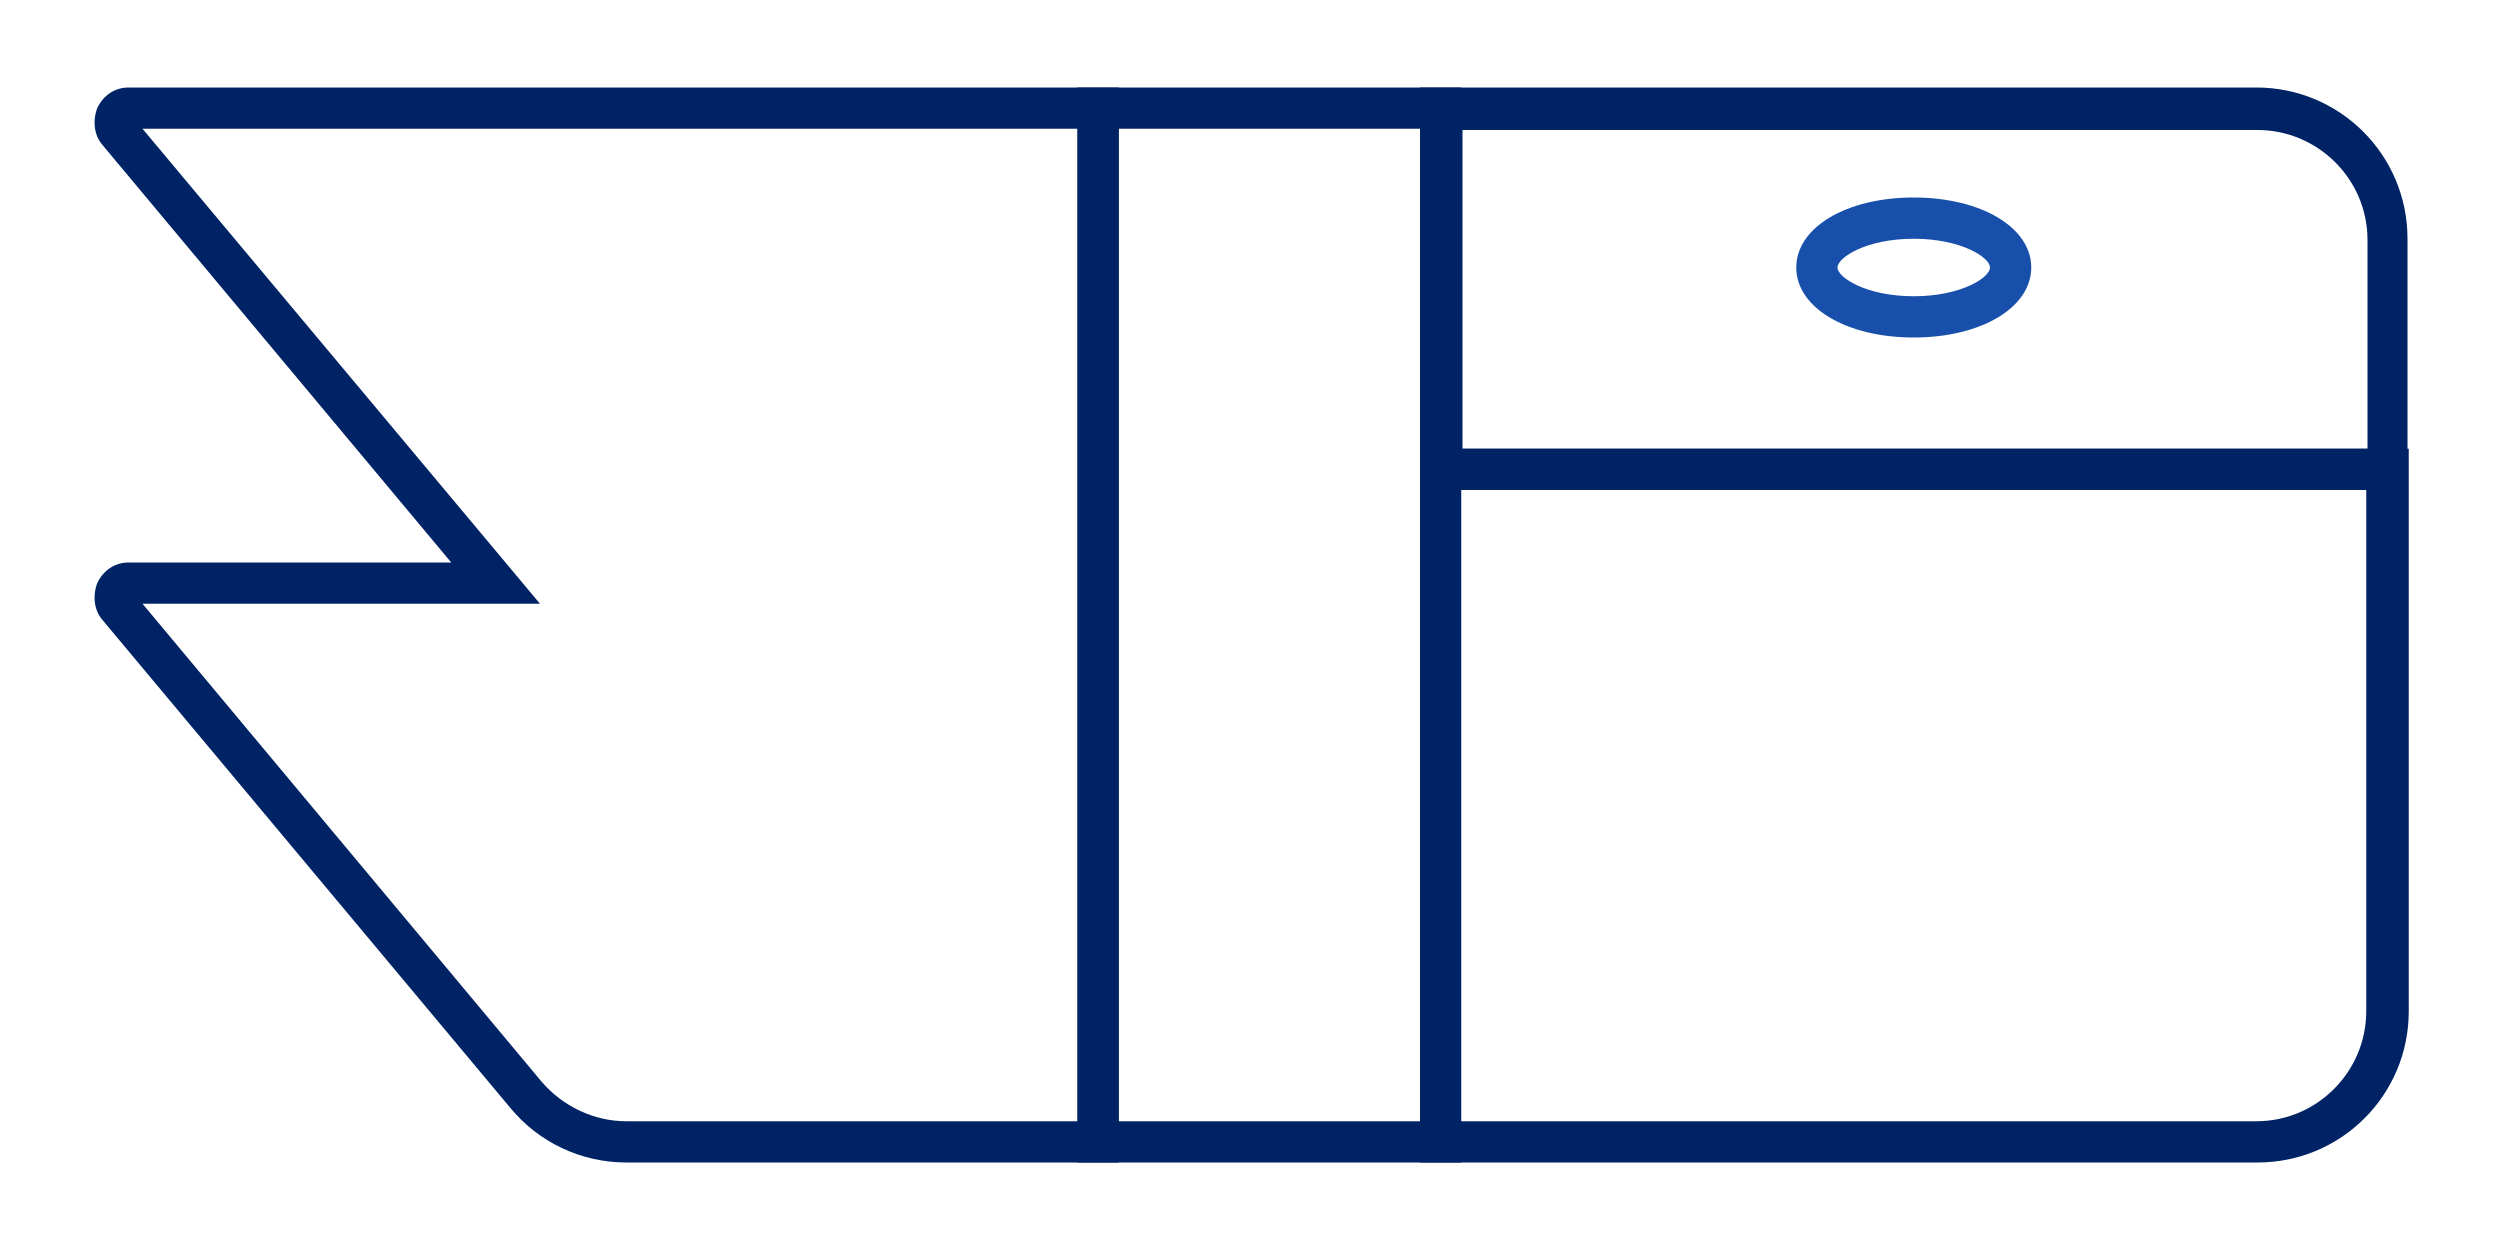 <?xml version="1.0" encoding="UTF-8"?>
<svg xmlns="http://www.w3.org/2000/svg" version="1.1" viewBox="0 0 200 100">
  <defs>
    <style>
      .cls-1 {
        fill: #002365;
      }

      .cls-2 {
        fill: #174faa;
      }

      .cls-3 {
        display: none;
      }
    </style>
  </defs>
  <!-- Generator: Adobe Illustrator 28.6.0, SVG Export Plug-In . SVG Version: 1.2.0 Build 709)  -->
  <g>
    <g id="Layer_1">
      <g>
        <g id="furnace" class="cls-3">
          <g>
            <g>
              <rect class="cls-2" x="52.4" y="-42.4" width="3.7" height="22.7"/>
              <rect class="cls-2" x="68.2" y="-42.4" width="3.7" height="22.7"/>
            </g>
            <path class="cls-2" d="M100,71.4c-13.4,0-14.7-8.6-14.7-8.9l3.6-.5-1.8.2,1.8-.3c0,.2,1,5.8,11.1,5.8s11.1-5.5,11.1-5.8l3.6.5c0,.4-1.3,8.9-14.7,8.9h0Z"/>
            <polygon class="cls-1" points="161.3 142.4 38.7 142.4 38.7 -21.5 161.3 -21.5 161.3 62.4 157.6 62.4 157.6 -17.9 42.4 -17.9 42.4 138.7 157.6 138.7 157.6 81 161.3 81 161.3 142.4"/>
            <path class="cls-1" d="M146.6,127.4H53.4V60.4h93.1v67h.1ZM57.1,123.7h85.8v-59.7H57.1v59.7Z"/>
            <path class="cls-1" d="M146.6,56.6H53.4V-10.4h93.1V56.6h.1ZM57.1,53h85.8V-6.7H57.1v59.7Z"/>
            <path class="cls-2" d="M107.2,16.8h-14.4c-4.2,0-7.6-3.4-7.6-7.6s3.4-7.6,7.6-7.6h14.4c4.2,0,7.6,3.4,7.6,7.6s-3.4,7.6-7.6,7.6ZM92.8,5.3c-2.2,0-3.9,1.8-3.9,3.9s1.8,3.9,3.9,3.9h14.4c2.2,0,3.9-1.8,3.9-3.9s-1.8-3.9-3.9-3.9h-14.4Z"/>
          </g>
        </g>
        <g id="mini-split" class="cls-3">
          <g>
            <path class="cls-1" d="M140,80.5h-35v-2.5h35c3.5,0,6.4-2.9,6.4-6.4V30.8c0-3.5-2.9-6.4-6.4-6.4H16.4c-3.5,0-6.4,2.9-6.4,6.4v40.8c0,3.5,2.9,6.4,6.4,6.4h32.4v2.5H16.4c-4.9,0-8.9-4-8.9-8.9V30.8c0-4.9,4-8.9,8.9-8.9h123.6c4.9,0,8.9,4,8.9,8.9v40.8c0,4.9-4,8.9-8.9,8.9Z"/>
            <polygon class="cls-1" points="128.6 79.2 126.2 79.2 126.2 64.7 30.3 64.7 30.3 79.2 27.8 79.2 27.8 62.2 128.6 62.2 128.6 79.2"/>
            <g>
              <rect class="cls-1" x="28.9" y="31.5" width="39.5" height="2.5"/>
              <rect class="cls-1" x="88" y="31.5" width="39.5" height="2.5"/>
              <rect class="cls-1" x="28.9" y="40.6" width="39.5" height="2.5"/>
              <rect class="cls-1" x="88" y="40.6" width="39.5" height="2.5"/>
            </g>
            <rect class="cls-1" x="135.3" y="63.4" width="2.5" height="5.3"/>
            <g>
              <g>
                <polygon class="cls-2" points="79.5 84.9 77 84.9 77 73.2 73 69.6 74.7 67.8 79.5 72.1 79.5 84.9"/>
                <rect class="cls-2" x="77.4" y="69.3" width="5.9" height="2.5" transform="translate(-26.6 72.1) rotate(-42.1)"/>
              </g>
              <g>
                <polygon class="cls-2" points="72.6 88.8 62.5 83 57.4 84.6 56.7 82.3 62.8 80.3 73.9 86.7 72.6 88.8"/>
                <rect class="cls-2" x="60.8" y="75.8" width="2.5" height="5.9" transform="translate(-15.1 14.8) rotate(-12.1)"/>
              </g>
              <g>
                <polygon class="cls-2" points="62.7 105.6 60.2 105.1 61.6 98.8 72.6 92.4 73.9 94.6 63.8 100.4 62.7 105.6"/>
                <rect class="cls-2" x="58.6" y="95.7" width="2.5" height="5.9" transform="translate(-52.4 125.3) rotate(-72.1)"/>
              </g>
              <g>
                <polygon class="cls-2" points="81.8 113.4 77 109.1 77 96.3 79.5 96.3 79.5 108 83.5 111.6 81.8 113.4"/>
                <rect class="cls-2" x="73.1" y="109.2" width="5.9" height="2.5" transform="translate(-54.4 79.5) rotate(-42.1)"/>
              </g>
              <g>
                <polygon class="cls-2" points="93.6 100.9 82.6 94.6 83.8 92.4 93.9 98.2 99 96.6 99.8 98.9 93.6 100.9"/>
                <rect class="cls-2" x="93.2" y="99.4" width="2.5" height="5.9" transform="translate(-19.4 22.1) rotate(-12.1)"/>
              </g>
              <g>
                <polygon class="cls-2" points="83.8 88.8 82.6 86.7 92.6 80.8 93.8 75.6 96.2 76.1 94.9 82.4 83.8 88.8"/>
                <rect class="cls-2" x="95.3" y="79.6" width="2.5" height="5.9" transform="translate(-11.7 149) rotate(-72.1)"/>
              </g>
            </g>
            <path class="cls-1" d="M183.6,63.3h-34.7v-2.5h34.7c3.5,0,6.4-2.9,6.4-6.4V-4.4c0-3.5-2.9-6.4-6.4-6.4h-66.9c-3.5,0-6.4,2.9-6.4,6.4v27.6h-2.5V-4.4c0-4.9,4-8.9,8.9-8.9h66.9c4.9,0,8.9,4,8.9,8.9v58.8c0,4.9-4,8.9-8.9,8.9Z"/>
            <g>
              <path class="cls-1" d="M159,49.5c-3.7,0-7.3-.8-10.6-2.4l1.1-2.2c3,1.5,6.2,2.2,9.5,2.2,12.1,0,21.9-9.8,21.9-21.9s-9.8-21.9-21.9-21.9-20.8,8.8-21.8,20l-2.5-.2c1.1-12.5,11.8-22.2,24.3-22.2s24.4,10.9,24.4,24.4-10.9,24.4-24.4,24.4v-.2Z"/>
              <g>
                <rect class="cls-1" x="157.7" y="2" width="2.5" height="17.8"/>
                <rect class="cls-1" x="157.7" y="30.5" width="2.5" height="17.8"/>
              </g>
              <g>
                <rect class="cls-1" x="164.3" y="23.9" width="17.8" height="2.5"/>
                <rect class="cls-1" x="145.2" y="23.9" width="8.4" height="2.5"/>
              </g>
              <g>
                <rect class="cls-1" x="167.8" y="26.3" width="2.5" height="17.8" transform="translate(24.6 129.9) rotate(-45)"/>
                <rect class="cls-1" x="147.6" y="6.1" width="2.5" height="17.8" transform="translate(33 109.6) rotate(-45)"/>
              </g>
              <g>
                <rect class="cls-1" x="146.1" y="31.4" width="10.6" height="2.5" transform="translate(21.2 116.6) rotate(-45)"/>
                <rect class="cls-1" x="160.1" y="13.8" width="17.8" height="2.5" transform="translate(38.8 123.9) rotate(-45)"/>
              </g>
            </g>
            <g>
              <rect class="cls-2" x="117.4" y="-1" width="11.8" height="2.5"/>
              <rect class="cls-2" x="117.4" y="7.1" width="11.8" height="2.5"/>
            </g>
          </g>
        </g>
        <g id="thermostat" class="cls-3">
          <g>
            <path class="cls-1" d="M182.7,118.1H17.3c-5.4,0-9.8-4.4-9.8-9.8V-8.3c0-5.4,4.4-9.8,9.8-9.8h165.4c5.4,0,9.8,4.4,9.8,9.8v116.7c0,5.4-4.4,9.8-9.8,9.8h0ZM17.3-15c-3.7,0-6.7,3-6.7,6.7v116.7c0,3.7,3,6.7,6.7,6.7h165.4c3.7,0,6.7-3,6.7-6.7V-8.3c0-3.7-3-6.7-6.7-6.7H17.3Z"/>
            <path class="cls-1" d="M140.5,78.1H24.8V4.6h115.7v73.5ZM27.9,75h109.5V7.7H27.9v67.2h0Z"/>
            <path class="cls-1" d="M175.5,30.4h-18.9c-1.8,0-3.5-1-4.4-2.5-.9-1.6-.9-3.5,0-5.1l9.5-16.4c.9-1.6,2.6-2.5,4.4-2.5h0c1.8,0,3.5,1,4.4,2.5l9.5,16.4c.9,1.6.9,3.5,0,5.1s-2.6,2.5-4.4,2.5h-.1ZM166,7c-.3,0-1.2,0-1.7,1l-9.5,16.4c-.5.9-.2,1.7,0,2s.7,1,1.7,1h18.9c1,0,1.5-.7,1.7-1s.5-1.1,0-2l-9.5-16.4c-.5-.9-1.4-1-1.7-1h.1Z"/>
            <path class="cls-1" d="M166,99.6c-1.8,0-3.5-1-4.4-2.5l-9.5-16.4c-.9-1.6-.9-3.5,0-5.1s2.6-2.5,4.4-2.5h18.9c1.8,0,3.5,1,4.4,2.5.9,1.6.9,3.5,0,5.1l-9.5,16.4c-.9,1.6-2.6,2.5-4.4,2.5h.1ZM164.3,95.5c.5.9,1.4,1,1.7,1s1.2,0,1.7-1l9.5-16.4c.5-.9.2-1.7,0-2s-.7-1-1.7-1h-18.9c-1,0-1.5.7-1.7,1s-.5,1.1,0,2l9.5,16.4h-.1Z"/>
            <path class="cls-2" d="M46.7,105.4h-10.4c-5.2,0-9.3-4.2-9.3-9.3s4.2-9.3,9.3-9.3h11.7c4.4,0,8.1,4.2,8.1,9.3s-4.2,9.3-9.3,9.3h-.1ZM36.3,89.8c-3.4,0-6.2,2.8-6.2,6.2s2.8,6.2,6.2,6.2h10.4c3.4,0,6.2-2.8,6.2-6.2s-2.2-6.2-4.9-6.2c0,0-11.7,0-11.7,0Z"/>
            <path class="cls-2" d="M87.9,105.4h-10.4c-5.2,0-9.3-4.2-9.3-9.3s4.2-9.3,9.3-9.3h10.4c5.2,0,9.3,4.2,9.3,9.3s-4.2,9.3-9.3,9.3ZM77.5,89.8c-3.4,0-6.2,2.8-6.2,6.2s2.8,6.2,6.2,6.2h10.4c3.4,0,6.2-2.8,6.2-6.2s-2.8-6.2-6.2-6.2h-10.4Z"/>
            <path class="cls-2" d="M129,105.4h-10.4c-5.2,0-9.3-4.2-9.3-9.3s4.2-9.3,9.3-9.3h10.4c5.2,0,9.3,4.2,9.3,9.3s-4.2,9.3-9.3,9.3ZM118.6,89.8c-3.4,0-6.2,2.8-6.2,6.2s2.8,6.2,6.2,6.2h10.4c3.4,0,6.2-2.8,6.2-6.2s-2.8-6.2-6.2-6.2h-10.4Z"/>
            <path class="cls-2" d="M71.2,66.2h-22.6V19.8h21v3.1h-17.9v18.5h19.5v24.8ZM51.8,63.1h16.4v-18.5h-16.4s0,18.5,0,18.5Z"/>
            <path class="cls-2" d="M176.1,63.2h-20.4c-2.4,0-4.3-1.9-4.3-4.3v-14.4c0-2.4,1.9-4.3,4.3-4.3h20.4c2.4,0,4.3,1.9,4.3,4.3v14.4c0,2.4-1.9,4.3-4.3,4.3ZM155.7,43.4c-.6,0-1.2.5-1.2,1.2v14.4c0,.6.5,1.2,1.2,1.2h20.4c.6,0,1.2-.5,1.2-1.2v-14.4c0-.6-.5-1.2-1.2-1.2h-20.4Z"/>
            <path class="cls-2" d="M107,66.2h-22.6V19.8h22.6v46.4ZM87.5,63.1h16.4V22.9h-16.4v40.2Z"/>
          </g>
        </g>
        <g id="mobile" class="cls-3">
          <g>
            <rect class="cls-1" x="36.8" y="77.5" width="22.2" height="3.1"/>
            <polygon class="cls-2" points="38.4 88.5 17.4 88.5 17.4 79 20.5 79 20.5 85.4 35.2 85.4 35.2 79 38.4 79 38.4 88.5"/>
            <path class="cls-1" d="M184.2,80.6h-6.3v-3.1h6.3c2.9,0,5.2-2.3,5.2-5.2V26.1c0-1.2-.4-2.3-1.1-3.2l-11.9-15.1c-1-1.3-2.5-2-4.1-2h-49l-19.3-10.6c-2.5-1.4-5.6-1.4-8.1,0l-19.3,10.6H25.5c-1.8,0-3.4.9-4.4,2.4l-9.7,15.5c-.5.8-.8,1.8-.8,2.8v45.8c0,2.9,2.3,5.2,5.2,5.2h3.1v3.1h-3.1c-4.6,0-8.3-3.7-8.3-8.3V26.5c0-1.6.4-3.1,1.3-4.4l9.7-15.5c1.5-2.4,4.1-3.9,7-3.9h50.3l18.6-10.2c3.5-1.9,7.6-1.9,11.1,0l18.6,10.2h48.2c2.6,0,4.9,1.2,6.5,3.2l11.9,15.1c1.1,1.5,1.8,3.3,1.8,5.1v46.2c0,4.6-3.7,8.3-8.3,8.3h0Z"/>
            <polygon class="cls-2" points="179.5 88.5 158.5 88.5 158.5 79 161.6 79 161.6 85.4 176.4 85.4 176.4 79 179.5 79 179.5 88.5"/>
            <polygon class="cls-2" points="144.2 88.5 123.2 88.5 123.2 79 126.3 79 126.3 85.4 141 85.4 141 79 144.2 79 144.2 88.5"/>
            <path class="cls-1" d="M124.7,80.6h-12.6v-40.2h-24.3v40.2h-9.4l-2.2-2.2c.6-.6,1.4-.9,2.2-.9h6.3v-37.1c0-1.7,1.4-3.1,3.1-3.1h24.4c1.7,0,3.1,1.4,3.1,3.1v37.1h9.5v3.1h-.1Z"/>
            <path class="cls-2" d="M78.5,88.5h-21v-9.4h3.1v6.3h14.8v-4.7c0-.8.3-1.6.9-2.2l2.2,2.2v7.9h0Z"/>
            <path class="cls-2" d="M58.6,65.8h-19.1v-27.1h19.1v27.1ZM42.6,62.7h12.9v-20.9h-12.9v20.9Z"/>
            <path class="cls-2" d="M161.5,65.8h-19.1v-27.1h19.1v27.1ZM145.5,62.7h12.9v-20.9h-12.9v20.9Z"/>
            <rect class="cls-1" x="18.9" y="77.5" width="162.1" height="3.1"/>
            <rect class="cls-1" x="15.8" y="77.5" width="3.1" height="3.1"/>
            <path class="cls-2" d="M116.9,94.5h-34.1v-10.1h34.1v10.1ZM85.9,91.4h27.9v-3.9h-27.9v3.9Z"/>
            <path class="cls-2" d="M116.9,109.4h-34.1v-10.1h34.1v10.1ZM85.9,106.2h27.9v-3.9h-27.9v3.9Z"/>
            <path class="cls-2" d="M104.2,64.2c-2.4,0-4.3-1.9-4.3-4.3s1.9-4.3,4.3-4.3,4.3,1.9,4.3,4.3-1.9,4.3-4.3,4.3ZM104.2,58.6c-.7,0-1.2.5-1.2,1.2s.5,1.2,1.2,1.2,1.2-.5,1.2-1.2-.5-1.2-1.2-1.2Z"/>
            <rect class="cls-2" x="41" y="48.3" width="16" height="3.1"/>
            <rect class="cls-2" x="143.9" y="48.3" width="16" height="3.1"/>
            <path class="cls-1" d="M190.9,25.7h-70.2l-16.9-9.4c-2.4-1.3-5.3-1.3-7.7,0l-16.8,9.4H9.1v-3.1h69.5l16.1-9c3.3-1.9,7.3-1.9,10.7,0l16.2,9h69.4v3.1h-.1Z"/>
          </g>
        </g>
        <g id="commercial">
          <g>
            <path class="cls-1" d="M180.5,93h-66.9v-57.1h79.1v45c0,6.7-5.4,12.1-12.1,12.1h0ZM116.9,89.7h63.6c4.9,0,8.8-4,8.8-8.8v-41.7h-72.5v50.5h0Z"/>
            <path class="cls-1" d="M192.7,39.2h-79.1V7h66.9c6.7,0,12.1,5.4,12.1,12.1v20h0ZM116.9,35.9h72.5v-16.7c0-4.9-4-8.8-8.8-8.8h-63.6v25.6h0Z"/>
            <path class="cls-1" d="M116.9,93h-30.7V7h30.7s0,86,0,86ZM89.5,89.7h24.1V10.3h-24.1v79.4Z"/>
            <path class="cls-1" d="M89.5,93h-39.4c-3.6,0-7-1.6-9.3-4.4L8.2,49.6c-.7-.8-.8-2-.4-3,.5-1,1.4-1.6,2.5-1.6h25.8L8.2,11.6c-.7-.8-.8-2-.4-3,.5-1,1.4-1.6,2.5-1.6h79.2v86ZM11.4,48.3l31.9,38.2c1.7,2,4.2,3.2,6.8,3.2h36.1V10.3H11.4l31.8,38H11.4Z"/>
            <path class="cls-2" d="M153.1,27c-5.4,0-9.4-2.4-9.4-5.6s4-5.6,9.4-5.6,9.4,2.4,9.4,5.6-4,5.6-9.4,5.6ZM153.1,19.1c-3.8,0-6.1,1.5-6.1,2.3s2.3,2.3,6.1,2.3,6.1-1.5,6.1-2.3-2.3-2.3-6.1-2.3Z"/>
          </g>
        </g>
        <g id="lower-bills" class="cls-3">
          <g>
            <path class="cls-2" d="M132.1,142.4c-.5,0-1.1-.2-1.5-.6l-41.7-39.3c-.9-.8-.9-2.2,0-3,.8-.9,2.2-.9,3,0l40.2,37.9,48.1-48.1h-26c-1.2,0-2.1-1-2.1-2.1V-.6h-42.5v27.4c0,1.2-1,2.1-2.1,2.1s-2.1-1-2.1-2.1V-2.8c0-1.2,1-2.1,2.1-2.1h46.8c1.2,0,2.1,1,2.1,2.1v87.7h29.1c.9,0,1.6.5,2,1.3.3.8.1,1.7-.5,2.3l-53.2,53.2c-.4.4-1,.6-1.5.6h-.2Z"/>
            <path class="cls-2" d="M107.3,89.7h-8.3c-1.2,0-2.1-1-2.1-2.1s1-2.1,2.1-2.1h6.2v-13.2c0-1.2,1-2.1,2.1-2.1s2.1,1,2.1,2.1v15.3c0,1.2-1,2.1-2.1,2.1Z"/>
            <path class="cls-1" d="M55,142.4c-.3,0-.5,0-.8-.1-.9-.3-1.5-1.3-1.4-2.3l9.6-74.8H14.6c-.7,0-1.3-.3-1.7-.9s-.5-1.3-.3-1.9L45-40.9c.3-.9,1.1-1.5,2-1.5h59.5c.7,0,1.4.3,1.8.9.4.6.5,1.3.2,2l-28,72.6h44.5c.8,0,1.5.4,1.9,1.1s.3,1.5,0,2.2l-70.1,105c-.4.6-1.1,1-1.8,1h0ZM17.6,60.9h47.3c.6,0,1.2.3,1.6.7.4.5.6,1.1.5,1.7l-8.8,68.2,62.8-94.1h-43.6c-.7,0-1.4-.3-1.8-.9s-.5-1.3-.2-2l28-72.6h-54.8S17.6,60.9,17.6,60.9Z"/>
          </g>
        </g>
        <g id="air_quality" class="cls-3">
          <g>
            <g>
              <path class="cls-2" d="M125.9-6.8c-1.2,0-2.2-1-2.2-2.2v-6.5h-50v6.5c0,1.2-1,2.2-2.2,2.2s-2.2-1-2.2-2.2v-8.7c0-1.2,1-2.2,2.2-2.2h54.4c1.2,0,2.2,1,2.2,2.2v8.7c0,1.2-1,2.2-2.2,2.2Z"/>
              <path class="cls-1" d="M132.9-6.8h-19.4c-1.2,0-2.2-1-2.2-2.2s1-2.2,2.2-2.2h19.4c1.1,0,2-.9,2-2v-22.6c0-1.1-.9-2-2-2h-68.4c-1.1,0-2,.9-2,2V-13.2c0,1.1.9,2,2,2h18c1.2,0,2.2,1,2.2,2.2s-1,2.2-2.2,2.2h-18c-3.6,0-6.5-2.9-6.5-6.5v-22.5c0-3.6,2.9-6.5,6.5-6.5h68.4c3.6,0,6.5,2.9,6.5,6.5V-13.2c0,3.6-2.9,6.5-6.5,6.5h0Z"/>
              <path class="cls-2" d="M128.3-29.5h-56.9c-1.2,0-2.2-1-2.2-2.2s1-2.2,2.2-2.2h56.9c1.2,0,2.2,1,2.2,2.2s-1,2.2-2.2,2.2Z"/>
            </g>
            <path class="cls-1" d="M143.3,142.3H54.1c-1.2,0-2.2-1-2.2-2.2V14.8c0-1.2,1-2.2,2.2-2.2h89.1c1.2,0,2.2,1,2.2,2.2v125.3c0,1.2-1,2.2-2.2,2.2h.1ZM56.3,137.9h84.7V17H56.3v120.9Z"/>
            <path class="cls-1" d="M167.5,142.3H33.8c-1.2,0-2.2-1-2.2-2.2s1-2.2,2.2-2.2h133.7c1.2,0,2.2,1,2.2,2.2s-1,2.2-2.2,2.2Z"/>
            <path class="cls-1" d="M39.6,39.4c-1.2,0-2.2-1-2.2-2.2V.2c0-1.2,1-2.2,2.2-2.2h24.2c1.2,0,2.2,1,2.2,2.2s-1,2.2-2.2,2.2h-22v34.8c0,1.2-1,2.2-2.2,2.2Z"/>
            <g>
              <path class="cls-2" d="M160.5,63h-22.7c-10.3,0-18.7-8.4-18.7-18.7v-19.6c0-1.2,1-2.2,2.2-2.2s2.2,1,2.2,2.2v19.6c0,7.9,6.4,14.2,14.2,14.2h22.7c1.2,0,2.2,1,2.2,2.2s-1,2.2-2.2,2.2h.1Z"/>
              <path class="cls-2" d="M154.3,73.1c-.6,0-1.1-.2-1.6-.6-.9-.9-.9-2.3,0-3.1l8.5-8.5-8.5-8.5c-.9-.9-.9-2.3,0-3.1s2.3-.9,3.1,0l10,10c.9.9.9,2.3,0,3.1l-10,10c-.4.4-1,.6-1.6.6h.1Z"/>
              <path class="cls-2" d="M160.5,111.8h-22.7c-10.3,0-18.7-8.4-18.7-18.7v-19.6c0-1.2,1-2.2,2.2-2.2s2.2,1,2.2,2.2v19.6c0,7.9,6.4,14.2,14.2,14.2h22.7c1.2,0,2.2,1,2.2,2.2s-1,2.2-2.2,2.2h.1Z"/>
              <path class="cls-2" d="M154.3,121.9c-.6,0-1.1-.2-1.6-.6-.9-.9-.9-2.3,0-3.1l8.5-8.5-8.5-8.5c-.9-.9-.9-2.3,0-3.1s2.3-.9,3.1,0l10,10c.9.9.9,2.3,0,3.1l-10,10c-.4.4-1,.6-1.6.6h.1Z"/>
            </g>
            <g>
              <path class="cls-2" d="M59.2,61.6h-22.7c-1.2,0-2.2-1-2.2-2.2s1-2.2,2.2-2.2h22.7c7.9,0,14.2-6.4,14.2-14.2v-19.6c0-1.2,1-2.2,2.2-2.2s2.2,1,2.2,2.2v19.6c0,10.3-8.4,18.6-18.7,18.6h.1Z"/>
              <path class="cls-2" d="M42.7,71.7c-.6,0-1.1-.2-1.6-.6l-10-10c-.9-.9-.9-2.3,0-3.1l10-10c.9-.9,2.3-.9,3.1,0s.9,2.3,0,3.1l-8.5,8.5,8.5,8.5c.9.9.9,2.3,0,3.1s-1,.6-1.6.6h0Z"/>
              <path class="cls-2" d="M59.2,110.4h-22.7c-1.2,0-2.2-1-2.2-2.2s1-2.2,2.2-2.2h22.7c7.9,0,14.2-6.4,14.2-14.2v-19.6c0-1.2,1-2.2,2.2-2.2s2.2,1,2.2,2.2v19.6c0,10.3-8.4,18.7-18.7,18.7h.1Z"/>
              <path class="cls-2" d="M42.7,120.5c-.6,0-1.1-.2-1.6-.6l-10-10c-.9-.9-.9-2.3,0-3.1l10-10c.9-.9,2.3-.9,3.1,0s.9,2.3,0,3.1l-8.5,8.5,8.5,8.5c.9.9.9,2.3,0,3.1s-1,.6-1.6.6h0Z"/>
            </g>
          </g>
        </g>
        <g id="extended_system_lifespan" class="cls-3">
          <g>
            <g>
              <path class="cls-1" d="M111.7,99.4c-.5,0-1-.2-1.3-.5l-6.4-6h-8.8l-5.8,5.9c-.5.5-1.2.7-1.9.5-4.4-1.2-8.6-2.9-12.5-5.2-.6-.3-.9-1-1-1.6l-.2-8.8-6.2-6.2h-8.3c-.7,0-1.3-.3-1.7-.9-2.3-3.9-4-8.2-5.2-12.5-.2-.6,0-1.3.5-1.8l6-6.4v-8.8l-5.9-5.8c-.5-.5-.7-1.2-.5-1.9,1.2-4.4,2.9-8.6,5.2-12.5.3-.6,1-.9,1.6-1l8.8-.2,6.2-6.2v-8.3c0-.7.3-1.3.9-1.7,3.9-2.3,8.2-4,12.5-5.2.6-.2,1.3,0,1.8.5l6.4,6h8.8l5.8-5.9c.5-.5,1.2-.7,1.9-.5,4.4,1.2,8.6,2.9,12.5,5.2.6.3.9,1,1,1.6l.2,8.8,6.2,6.2h8.3c.7,0,1.3.3,1.7.9,2.3,3.9,4,8.2,5.2,12.5.2.6,0,1.3-.5,1.8l-6,6.4v8.8l5.9,5.8c.5.5.7,1.2.5,1.9-1.2,4.4-2.9,8.6-5.2,12.5-.3.6-1,.9-1.6,1l-8.8.2-6.2,6.2v8.3c0,.7-.3,1.3-.9,1.7-3.9,2.3-8.2,4-12.5,5.2h-.5,0ZM94.4,88.9h10.4c.5,0,1,.2,1.3.5l6.1,5.8c3.3-.9,6.5-2.2,9.5-3.9v-8c0-.5.2-1,.5-1.4l7.3-7.3c.4-.4.8-.6,1.3-.6l8.5-.2c1.7-3,3-6.2,4-9.5l-5.7-5.6c-.4-.4-.6-.9-.6-1.4v-10.4c0-.5.2-1,.5-1.3l5.8-6.1c-.9-3.3-2.2-6.5-3.9-9.5h-8c-.5,0-1-.2-1.4-.6l-7.3-7.3c-.4-.4-.6-.8-.6-1.3l-.2-8.5c-3-1.7-6.2-3-9.5-4l-5.6,5.7c-.4.4-.9.6-1.4.6h-10.4c-.5,0-1-.2-1.3-.5l-6.1-5.8c-3.3.9-6.5,2.2-9.5,3.9v8c0,.5-.2,1-.5,1.4l-7.3,7.3c-.4.4-.8.6-1.3.6l-8.5.2c-1.7,3-3,6.2-4,9.5l5.7,5.6c.4.4.6.9.6,1.4v10.4c0,.5-.2,1-.5,1.3l-5.8,6.1c.9,3.3,2.2,6.5,3.9,9.5h8c.5,0,1,.2,1.4.6l7.3,7.3c.4.4.6.8.6,1.3l.2,8.5c3,1.7,6.2,3,9.5,4l5.6-5.7c.4-.4.9-.6,1.4-.6Z"/>
              <path class="cls-1" d="M100,76.6c-13.7,0-24.9-11.2-24.9-24.9s11.2-24.9,24.9-24.9,24.9,11.2,24.9,24.9-11.2,24.9-24.9,24.9ZM100,30.8c-11.6,0-21,9.4-21,21s9.4,21,21,21,21-9.4,21-21-9.4-21-21-21Z"/>
            </g>
            <g>
              <g>
                <path class="cls-2" d="M177.6,59.3h-.1c-1.1,0-1.9-1-1.8-2.1,1.2-15.7-2.5-31.2-10.6-44.7-21.6-35.9-68.3-47.5-104.2-26C47.4-5.4,36.9,6.5,30.6,20.9c-.4,1-1.6,1.4-2.6,1s-1.4-1.6-1-2.6c6.7-15.2,17.7-27.7,31.9-36.2,37.7-22.7,86.9-10.4,109.6,27.3,8.5,14.2,12.4,30.4,11.2,47,0,1-.9,1.8-1.9,1.8h-.2Z"/>
                <path class="cls-2" d="M100.1,131.6c-27.1,0-53.6-13.8-68.6-38.7-8.5-14.2-12.4-30.4-11.2-47,0-1.1,1-1.9,2.1-1.8,1.1,0,1.9,1,1.8,2.1-1.2,15.7,2.5,31.2,10.6,44.7,21.6,35.9,68.3,47.5,104.2,26,13.5-8.1,24-20,30.3-34.4.4-1,1.6-1.4,2.6-1s1.4,1.6,1,2.6c-6.7,15.2-17.7,27.7-31.9,36.2-12.8,7.7-27,11.4-41,11.4h0Z"/>
              </g>
              <path class="cls-2" d="M177.6,59.3c-.5,0-1-.2-1.4-.6l-12.9-12.9c-.8-.8-.8-2,0-2.8s2-.8,2.8,0l11.6,11.5,11.5-11.6c.8-.8,2-.8,2.8,0s.8,2,0,2.8l-12.9,12.9c-.4.4-.9.6-1.4.6h-.1Z"/>
              <path class="cls-2" d="M9.5,60.9c-.5,0-1-.2-1.4-.6-.8-.8-.8-2,0-2.8l12.9-12.9c.4-.4.9-.6,1.4-.6h0c.5,0,1,.2,1.4.6l12.9,12.9c.8.8.8,2,0,2.8s-2,.8-2.8,0l-11.6-11.5-11.5,11.6c-.4.4-.9.6-1.4.6h.1Z"/>
            </g>
          </g>
        </g>
        <g id="reliable_efficiency" class="cls-3">
          <g>
            <g>
              <path class="cls-1" d="M89.5,97.8c-.8,0-1.5-.5-1.8-1.3l-21.2-57.3c-.8-2.2-.7-4.5.3-6.7,1-2.1,2.7-3.7,4.9-4.5,2.2-.8,4.5-.7,6.7.3,2.1,1,3.7,2.7,4.5,4.9l16.8,45.5c.4,1,0,2.1-1.1,2.5s-2.1-.1-2.5-1.1l-16.8-45.5c-.4-1.2-1.3-2.2-2.5-2.7s-2.5-.6-3.7,0c-1.2.4-2.2,1.3-2.7,2.5s-.6,2.5,0,3.7l21.2,57.3c.4,1,0,2.1-1.1,2.5-.2,0-.4.1-.7.1h-.2Z"/>
              <path class="cls-1" d="M97.7,81.6c-.8,0-1.5-.5-1.8-1.3l-7.8-21.1c-1.7-4.5.6-9.5,5.1-11.2,2.2-.8,4.5-.7,6.7.3,2.1,1,3.7,2.7,4.5,4.9l7.8,21.1c.4,1,0,2.1-1.1,2.5s-2.1,0-2.5-1.1l-7.8-21.1c-.4-1.2-1.3-2.2-2.5-2.7s-2.5-.6-3.7,0c-2.5.9-3.8,3.7-2.9,6.2l7.8,21.1c.4,1,0,2.1-1.1,2.5-.2,0-.4.1-.7.1h0Z"/>
              <path class="cls-1" d="M110.7,76.8c-.8,0-1.5-.5-1.8-1.3l-5.2-14c-.8-2.2-.7-4.5.3-6.7,1-2.1,2.7-3.7,4.9-4.5,2.2-.8,4.5-.7,6.7.3,2.1,1,3.7,2.7,4.5,4.9l5.2,14c.4,1,0,2.1-1.1,2.5s-2.1,0-2.5-1.1l-5.2-14c-.9-2.5-3.7-3.8-6.2-2.9s-3.8,3.7-2.9,6.2l5.2,14c.4,1,0,2.1-1.1,2.5-.2,0-.4,0-.7,0h-.1Z"/>
              <path class="cls-1" d="M150.6,116.9c-1,0-1.8-.7-1.9-1.7l-1.2-9c-.6-4.8-1.8-9.5-3.5-14l-12.9-35c-.4-1.2-1.3-2.2-2.5-2.7s-2.5-.6-3.7,0c-2.5.9-3.8,3.7-2.9,6.2l3.3,8.8c.4,1,0,2.1-1.1,2.5s-2.1,0-2.5-1.1l-3.3-8.8c-1.7-4.5.6-9.5,5.1-11.2,4.5-1.7,9.5.6,11.2,5.1l12.9,35c1.8,4.8,3,9.8,3.7,14.8l1.2,9c.1,1.1-.6,2-1.7,2.2h-.3,0Z"/>
              <path class="cls-1" d="M107.9,132.3c-.3,0-.7,0-1-.3l-26.3-16.5c-3.1-1.9-5.5-4.9-6.7-8.3-1.8-4.8-1.2-10.3,1.6-14.6l7.4-11.4c.6-.9,1.8-1.2,2.7-.6.9.6,1.2,1.8.6,2.7l-7.4,11.4c-2.1,3.3-2.6,7.5-1.2,11.2,1,2.6,2.8,4.8,5.1,6.3l26.3,16.5c.9.6,1.2,1.8.6,2.7-.4.6-1,.9-1.6.9h0Z"/>
              <path class="cls-1" d="M60.6,37c-.4,0-.9,0-1.2-.4-1.2-1-2.3-2.1-3.1-3.4-1.7-2.6-2.7-5.6-2.7-8.7,0-8.7,7.1-15.8,15.7-15.8s12,3.8,14.5,9.6c.8,2,1.2,4,1.2,6.1s-.9,1.9-1.9,1.9-1.9-.9-1.9-1.9c0-1.6-.3-3.2-.9-4.6-1.9-4.4-6.2-7.3-11-7.3s-11.9,5.3-11.9,11.9.7,4.7,2,6.6c.7,1,1.5,1.9,2.4,2.6.8.7.9,1.9.3,2.7-.4.5-.9.7-1.5.7h0Z"/>
              <g>
                <path class="cls-1" d="M171.7,2.6c-6.4,0-11.6-5.2-11.6-11.6s5.2-11.6,11.6-11.6,11.6,5.2,11.6,11.6-5.2,11.6-11.6,11.6ZM171.7-16.7c-4.3,0-7.7,3.5-7.7,7.7s3.5,7.7,7.7,7.7,7.7-3.5,7.7-7.7-3.5-7.7-7.7-7.7Z"/>
                <path class="cls-1" d="M171.3-23.1c-1.1,0-1.9-.9-1.9-1.9v-5.3c0-1.1.9-1.9,1.9-1.9s1.9.9,1.9,1.9v5.3c0,1.1-.9,1.9-1.9,1.9Z"/>
                <path class="cls-1" d="M185.5-15.4c-.7,0-1.3-.3-1.7-1-.5-.9-.2-2.1.7-2.6l4.6-2.6c.9-.5,2.1-.2,2.6.7.5.9.2,2.1-.7,2.6l-4.6,2.6c-.3.2-.6.3-1,.3h0Z"/>
                <path class="cls-1" d="M190.4,3.4c-.3,0-.7,0-1-.3l-4.6-2.6c-.9-.5-1.2-1.7-.7-2.6.5-.9,1.7-1.2,2.6-.7l4.6,2.6c.9.5,1.2,1.7.7,2.6-.4.6-1,1-1.7,1h0Z"/>
                <path class="cls-1" d="M172,14.4c-1.1,0-1.9-.9-1.9-1.9v-5.3c0-1.1.9-1.9,1.9-1.9s1.9.9,1.9,1.9v5.3c0,1.1-.9,1.9-1.9,1.9Z"/>
                <path class="cls-1" d="M153.3,4c-.7,0-1.3-.3-1.7-1-.5-.9-.2-2.1.7-2.6l4.6-2.6c.9-.5,2.1-.2,2.6.7s.2,2.1-.7,2.6l-4.6,2.6c-.3.2-.6.3-1,.3h0Z"/>
                <path class="cls-1" d="M157.5-14.8c-.3,0-.7,0-1-.3l-4.6-2.6c-.9-.5-1.2-1.7-.7-2.6s1.7-1.2,2.6-.7l4.6,2.6c.9.5,1.2,1.7.7,2.6-.4.6-1,1-1.7,1h0Z"/>
              </g>
              <path class="cls-2" d="M185.8,94.7c-1.1,0-1.9-.9-1.9-1.9,0-42.1-34.3-76.4-76.4-76.4s-9.7.5-14.5,1.4c-1,.2-2.1-.5-2.3-1.5-.2-1,.5-2.1,1.5-2.3,5-1,10.1-1.4,15.2-1.4,44.3,0,80.3,36,80.3,80.3s-.9,1.9-1.9,1.9h0Z"/>
              <path class="cls-2" d="M29.2,94.7c-1.1,0-1.9-.9-1.9-1.9,0-19.7,7.2-38.6,20.2-53.3.7-.8,1.9-.9,2.7-.2s.9,1.9.2,2.7c-12.4,14-19.3,32-19.3,50.7s-.9,1.9-1.9,1.9h0Z"/>
              <path class="cls-2" d="M107.5,22.3c-1.1,0-1.9-.9-1.9-1.9v-5.9c0-1.1.9-1.9,1.9-1.9s1.9.9,1.9,1.9v5.9c0,1.1-.9,1.9-1.9,1.9Z"/>
              <path class="cls-2" d="M44.8,58.5c-.3,0-.7,0-1-.3l-5.1-3c-.9-.5-1.2-1.7-.7-2.6s1.7-1.2,2.6-.7l5.1,3c.9.5,1.2,1.7.7,2.6-.4.6-1,1-1.7,1h.1Z"/>
              <path class="cls-2" d="M170.2,58.5c-.7,0-1.3-.3-1.7-1-.5-.9-.2-2.1.7-2.6l5.1-3c.9-.5,2.1-.2,2.6.7.5.9.2,2.1-.7,2.6l-5.1,3c-.3.2-.6.3-1,.3h0Z"/>
              <path class="cls-2" d="M143.7,32c-.3,0-.7,0-1-.3-.9-.5-1.2-1.7-.7-2.6l3-5.1c.5-.9,1.7-1.2,2.6-.7.9.5,1.2,1.7.7,2.6l-3,5.1c-.4.6-1,1-1.7,1h0Z"/>
              <path class="cls-1" d="M32.9,19.9c-1.1,0-1.9-.9-1.9-1.9V-29c0-1.1.9-1.9,1.9-1.9s1.9.9,1.9,1.9V18c0,1.1-.9,1.9-1.9,1.9Z"/>
              <path class="cls-1" d="M56.4-3.6H9.4c-1.1,0-1.9-.9-1.9-1.9s.9-1.9,1.9-1.9h47c1.1,0,1.9.9,1.9,1.9s-.9,1.9-1.9,1.9Z"/>
            </g>
            <path class="cls-1" d="M32.9-12.3c-.5,0-.9-.2-1.3-.5l-7.5-6.5c-.8-.7-.9-1.9-.2-2.7.7-.8,1.9-.9,2.7-.2l6.3,5.4,6.3-5.4c.8-.7,2-.6,2.7.2.7.8.6,2-.2,2.7l-7.5,6.5c-.4.3-.8.5-1.3.5Z"/>
            <path class="cls-1" d="M25.4,11.7c-.5,0-1.1-.2-1.5-.7-.7-.8-.6-2,.2-2.7l7.5-6.5c.7-.6,1.8-.6,2.5,0l7.5,6.5c.8.7.9,1.9.2,2.7s-1.9.9-2.7.2l-6.3-5.4-6.3,5.4c-.4.3-.8.5-1.3.5h.2Z"/>
            <path class="cls-1" d="M48.2,4c-.5,0-1.1-.2-1.5-.7l-6.5-7.5c-.6-.7-.6-1.8,0-2.5l6.5-7.5c.7-.8,1.9-.9,2.7-.2s.9,1.9.2,2.7l-5.4,6.3,5.4,6.3c.7.8.6,2-.2,2.7-.4.3-.8.5-1.3.5h0Z"/>
            <path class="cls-1" d="M17.7,4c-.4,0-.9-.2-1.3-.5-.8-.7-.9-1.9-.2-2.7l5.4-6.3-5.4-6.3c-.7-.8-.6-2,.2-2.7s2-.6,2.7.2l6.5,7.5c.6.7.6,1.8,0,2.5l-6.5,7.5c-.4.4-.9.7-1.5.7h0Z"/>
          </g>
        </g>
        <g id="_x32_5_years_of_experience" class="cls-3">
          <g>
            <path class="cls-2" d="M123.1,33.4c-.4,0-.8,0-1.1-.3l-22.5-13.6-21.4,13.5c-.7.5-1.7.4-2.4,0-.7-.5-1-1.4-.8-2.2l6-25.6-19.5-16.2c-.7-.6-.9-1.5-.7-2.3.3-.8,1-1.4,1.9-1.5l26.2-2.2,9.4-23.5c.3-.8,1.1-1.3,2-1.4h0c.9,0,1.6.5,2,1.3l10.2,24.2,25.3,1.6c.9,0,1.6.6,1.9,1.5.3.8,0,1.7-.6,2.3l-19.8,17.2,6.3,24.5c.2.8,0,1.7-.8,2.3-.4.3-.8.4-1.3.4h-.3ZM99.5,14.8c.4,0,.8,0,1.1.3l19.1,11.5-5.3-20.7c-.2-.8,0-1.6.7-2.2l16.9-14.6-21.4-1.4c-.8,0-1.5-.6-1.8-1.3l-8.7-20.6-7.9,19.9c-.3.8-1,1.3-1.8,1.3l-22.2,1.9,16.5,13.7c.6.5.9,1.4.7,2.1l-5.1,21.7,18.1-11.4c.4-.2.8-.3,1.2-.3h0ZM90.1-15h0Z"/>
            <path class="cls-1" d="M190.3,141.9H9.7c-1.2,0-2.2-1-2.2-2.2v-64.7c0-1.2,1-2.2,2.2-2.2h56.9v-26.2c0-1.2,1-2.2,2.2-2.2h62.5c1.2,0,2.2,1,2.2,2.2v46.3h56.9c1.2,0,2.2,1,2.2,2.2v44.6c0,1.2-1,2.2-2.2,2.2h0ZM11.8,137.6h176.4v-40.3h-56.9c-1.2,0-2.2-1-2.2-2.2v-46.3h-58.2v26.2c0,1.2-1,2.2-2.2,2.2H11.8v60.4Z"/>
            <path class="cls-2" d="M101.3,99.5c-1.2,0-2.2-1-2.2-2.2v-26.2l-7.5,7.5c-.8.8-2.2.8-3,0s-.8-2.2,0-3l11.2-11.2c.6-.6,1.5-.8,2.3-.5s1.3,1.1,1.3,2v31.4c0,1.2-1,2.2-2.2,2.2h0Z"/>
            <path class="cls-2" d="M109.9,101.4h-19.5c-1.2,0-2.2-1-2.2-2.2s1-2.2,2.2-2.2h19.5c1.2,0,2.2,1,2.2,2.2s-1,2.2-2.2,2.2Z"/>
            <path class="cls-1" d="M131.3,141.6c-1.2,0-2.2-1-2.2-2.2v-60.6c0-1.2,1-2.2,2.2-2.2s2.2,1,2.2,2.2v60.6c0,1.2-1,2.2-2.2,2.2h0Z"/>
            <path class="cls-1" d="M68.7,141.9c-1.2,0-2.2-1-2.2-2.2V62.9c0-1.2,1-2.2,2.2-2.2s2.2,1,2.2,2.2v76.8c0,1.2-1,2.2-2.2,2.2Z"/>
          </g>
        </g>
        <g id="family-owned_and_operated" class="cls-3">
          <g>
            <g>
              <path class="cls-2" d="M145.3,129.9h-.2c-1-.1-1.8-1-1.7-2.1.6-5,1.1-17.4-5.8-23.6-3.4-3-7.5-4.4-11.4-5.8-3.9-1.4-7.9-2.8-11.1-5.6-7.1-6.3-8-14-2.7-22.5,4-6.4,6.6-14.9,6.6-21.7,0-12-8.3-21.3-19-21.3s-19,9.4-19,21.3,2.6,15.4,6.6,21.7c5.3,8.4,4.4,16.2-2.7,22.5-3.2,2.9-7.3,4.3-11.1,5.6-4,1.4-8.1,2.8-11.4,5.8-6.9,6.2-6.4,18.6-5.8,23.6,0,1-.6,2-1.7,2.1-1,.1-2-.6-2.1-1.7-.6-5.6-1.2-19.4,7-26.8,3.9-3.5,8.4-5.1,12.7-6.6,3.7-1.3,7.2-2.5,9.9-4.9,5.7-5,6.4-10.8,2-17.6-4.4-6.9-7.2-16.2-7.2-23.7,0-14.1,10-25.1,22.7-25.1s22.7,11,22.7,25.1-2.8,16.8-7.2,23.7c-4.3,6.8-3.7,12.6,2,17.6,2.7,2.4,6.2,3.6,9.9,4.9,4.3,1.5,8.8,3.1,12.7,6.6,8.2,7.4,7.7,21.2,7,26.8-.1,1-.9,1.7-1.9,1.7h.2Z"/>
              <path class="cls-2" d="M40.1,114h-.3c-1-.2-1.7-1.1-1.5-2.2,1.4-7.9,3.8-17.6,10-23.3,3.1-2.8,5.9-3.8,8.5-4.6,2.2-.8,4.2-1.4,6.1-3.2,4.3-3.8,4.6-6.5,1.5-11.6-3.4-5.4-5.6-12.8-5.6-18.7,0-11.2,7.8-19.9,17.9-19.9s5.1.6,7.4,1.7c.9.5,1.3,1.6.9,2.5-.5.9-1.6,1.3-2.5.9-1.8-.9-3.7-1.3-5.7-1.3-7.9,0-14.1,7.1-14.1,16.1s2,11.8,5,16.7c4.1,6.6,3.5,11.3-2.2,16.4-2.6,2.3-5,3.1-7.4,4-2.4.8-4.7,1.6-7.2,3.9-5.4,4.9-7.6,13.9-8.9,21.2-.2.9-1,1.6-1.8,1.6v-.2Z"/>
              <path class="cls-2" d="M159.9,114c-.9,0-1.7-.6-1.8-1.6-1.3-7.3-3.4-16.2-8.9-21.2-2.5-2.3-4.8-3-7.2-3.9-2.4-.8-4.9-1.7-7.4-4-5.6-5-6.3-9.8-2.2-16.4,3.1-4.9,5-11.4,5-16.7,0-9.1-6.2-16.1-14.1-16.1s-4,.4-5.7,1.3c-.9.5-2.1,0-2.5-.9-.5-.9,0-2.1.9-2.5,2.3-1.1,4.8-1.7,7.4-1.7,10,0,17.9,8.7,17.9,19.9s-2.2,13.2-5.6,18.7c-3.2,5-2.8,7.8,1.5,11.6,2,1.8,3.9,2.4,6.1,3.2,2.5.9,5.4,1.8,8.5,4.6,6.3,5.7,8.7,15.4,10,23.3.2,1-.5,2-1.5,2.2h-.3v.2Z"/>
            </g>
            <path class="cls-1" d="M190.6,30.6c-.2,0-.5,0-.7-.2L100-7.9,10.1,30.5c-.6.2-1.2.2-1.8-.2-.5-.3-.8-.9-.8-1.6V12.6c0-.7.4-1.4,1.1-1.7L99.2-29.8c.5-.2,1-.2,1.5,0L191.3,10.9c.7.3,1.1,1,1.1,1.7v16.1c0,.6-.3,1.2-.8,1.6-.3.2-.7.3-1,.3h0ZM100-11.7c.2,0,.5,0,.7.2l88,37.5v-12.1L100-26,11.2,13.8v12.1L99.2-11.6c.2,0,.5-.2.7-.2h.1Z"/>
            <path class="cls-1" d="M182.7,114.7c-1,0-1.9-.8-1.9-1.9V25.3c0-1,.8-1.9,1.9-1.9s1.9.8,1.9,1.9v87.5c0,1-.8,1.9-1.9,1.9Z"/>
            <path class="cls-1" d="M20.1,114.7c-1,0-1.9-.8-1.9-1.9V25.3c0-1,.8-1.9,1.9-1.9s1.9.8,1.9,1.9v87.5c0,1-.8,1.9-1.9,1.9Z"/>
          </g>
        </g>
        <g id="licensed_and_insured" class="cls-3">
          <g>
            <path class="cls-2" d="M84.5,142c-.6,0-1.2-.2-1.6-.7l-20.5-22-29.8,5.4c-.7.1-1.5-.1-2-.7-.5-.6-.7-1.4-.4-2.1l15.3-48.6c.4-1.1,1.6-1.8,2.7-1.4,1.1.4,1.8,1.6,1.4,2.7l-14.3,45.2,27.4-5c.7-.1,1.5.1,2,.7l19.1,20.5,14.9-32.6c.5-1.1,1.8-1.6,2.9-1.1s1.6,1.8,1.1,2.9l-16.2,35.6c-.3.7-.9,1.1-1.6,1.2h-.4Z"/>
            <path class="cls-2" d="M116,142.4h-.3c-.8-.1-1.4-.6-1.7-1.3l-18.5-43.4c-.5-1.1,0-2.4,1.1-2.8,1.1-.5,2.4,0,2.8,1.1l17.1,40.1,17.7-22.2c.5-.6,1.3-.9,2.1-.8l28.1,5.9-15.6-44.1c-.4-1.1.2-2.4,1.3-2.8s2.4.2,2.8,1.3l16.9,47.7c.3.7.1,1.6-.4,2.1s-1.3.9-2.1.7l-30.6-6.4-19.2,24c-.4.5-1,.8-1.7.8h.2Z"/>
            <path class="cls-1" d="M100,83.2c-30.3,0-54.9-24.6-54.9-54.9s24.6-54.9,54.9-54.9,54.9,24.6,54.9,54.9-24.6,54.9-54.9,54.9ZM100-22.3c-27.9,0-50.6,22.7-50.6,50.6s22.7,50.6,50.6,50.6,50.6-22.7,50.6-50.6-22.7-50.6-50.6-50.6Z"/>
            <path class="cls-1" d="M100,99c-39,0-70.7-31.7-70.7-70.7S61-42.4,100-42.4,170.7-10.7,170.7,28.3s-31.7,70.7-70.7,70.7ZM100-38c-36.6,0-66.3,29.8-66.3,66.3s29.8,66.3,66.3,66.3,66.3-29.8,66.3-66.3-29.7-66.3-66.3-66.3Z"/>
            <path class="cls-2" d="M92.2,51.1c-.6,0-1.2-.3-1.6-.7l-15.2-17.1c-.8-.9-.7-2.3.2-3.1.9-.8,2.3-.7,3.1.2l13.6,15.3L124.4,9.2c.8-.9,2.2-1,3.1-.2s1,2.2.2,3.1l-33.7,38.3c-.4.5-1,.7-1.6.7h-.2Z"/>
          </g>
        </g>
      </g>
    </g>
  </g>
</svg>